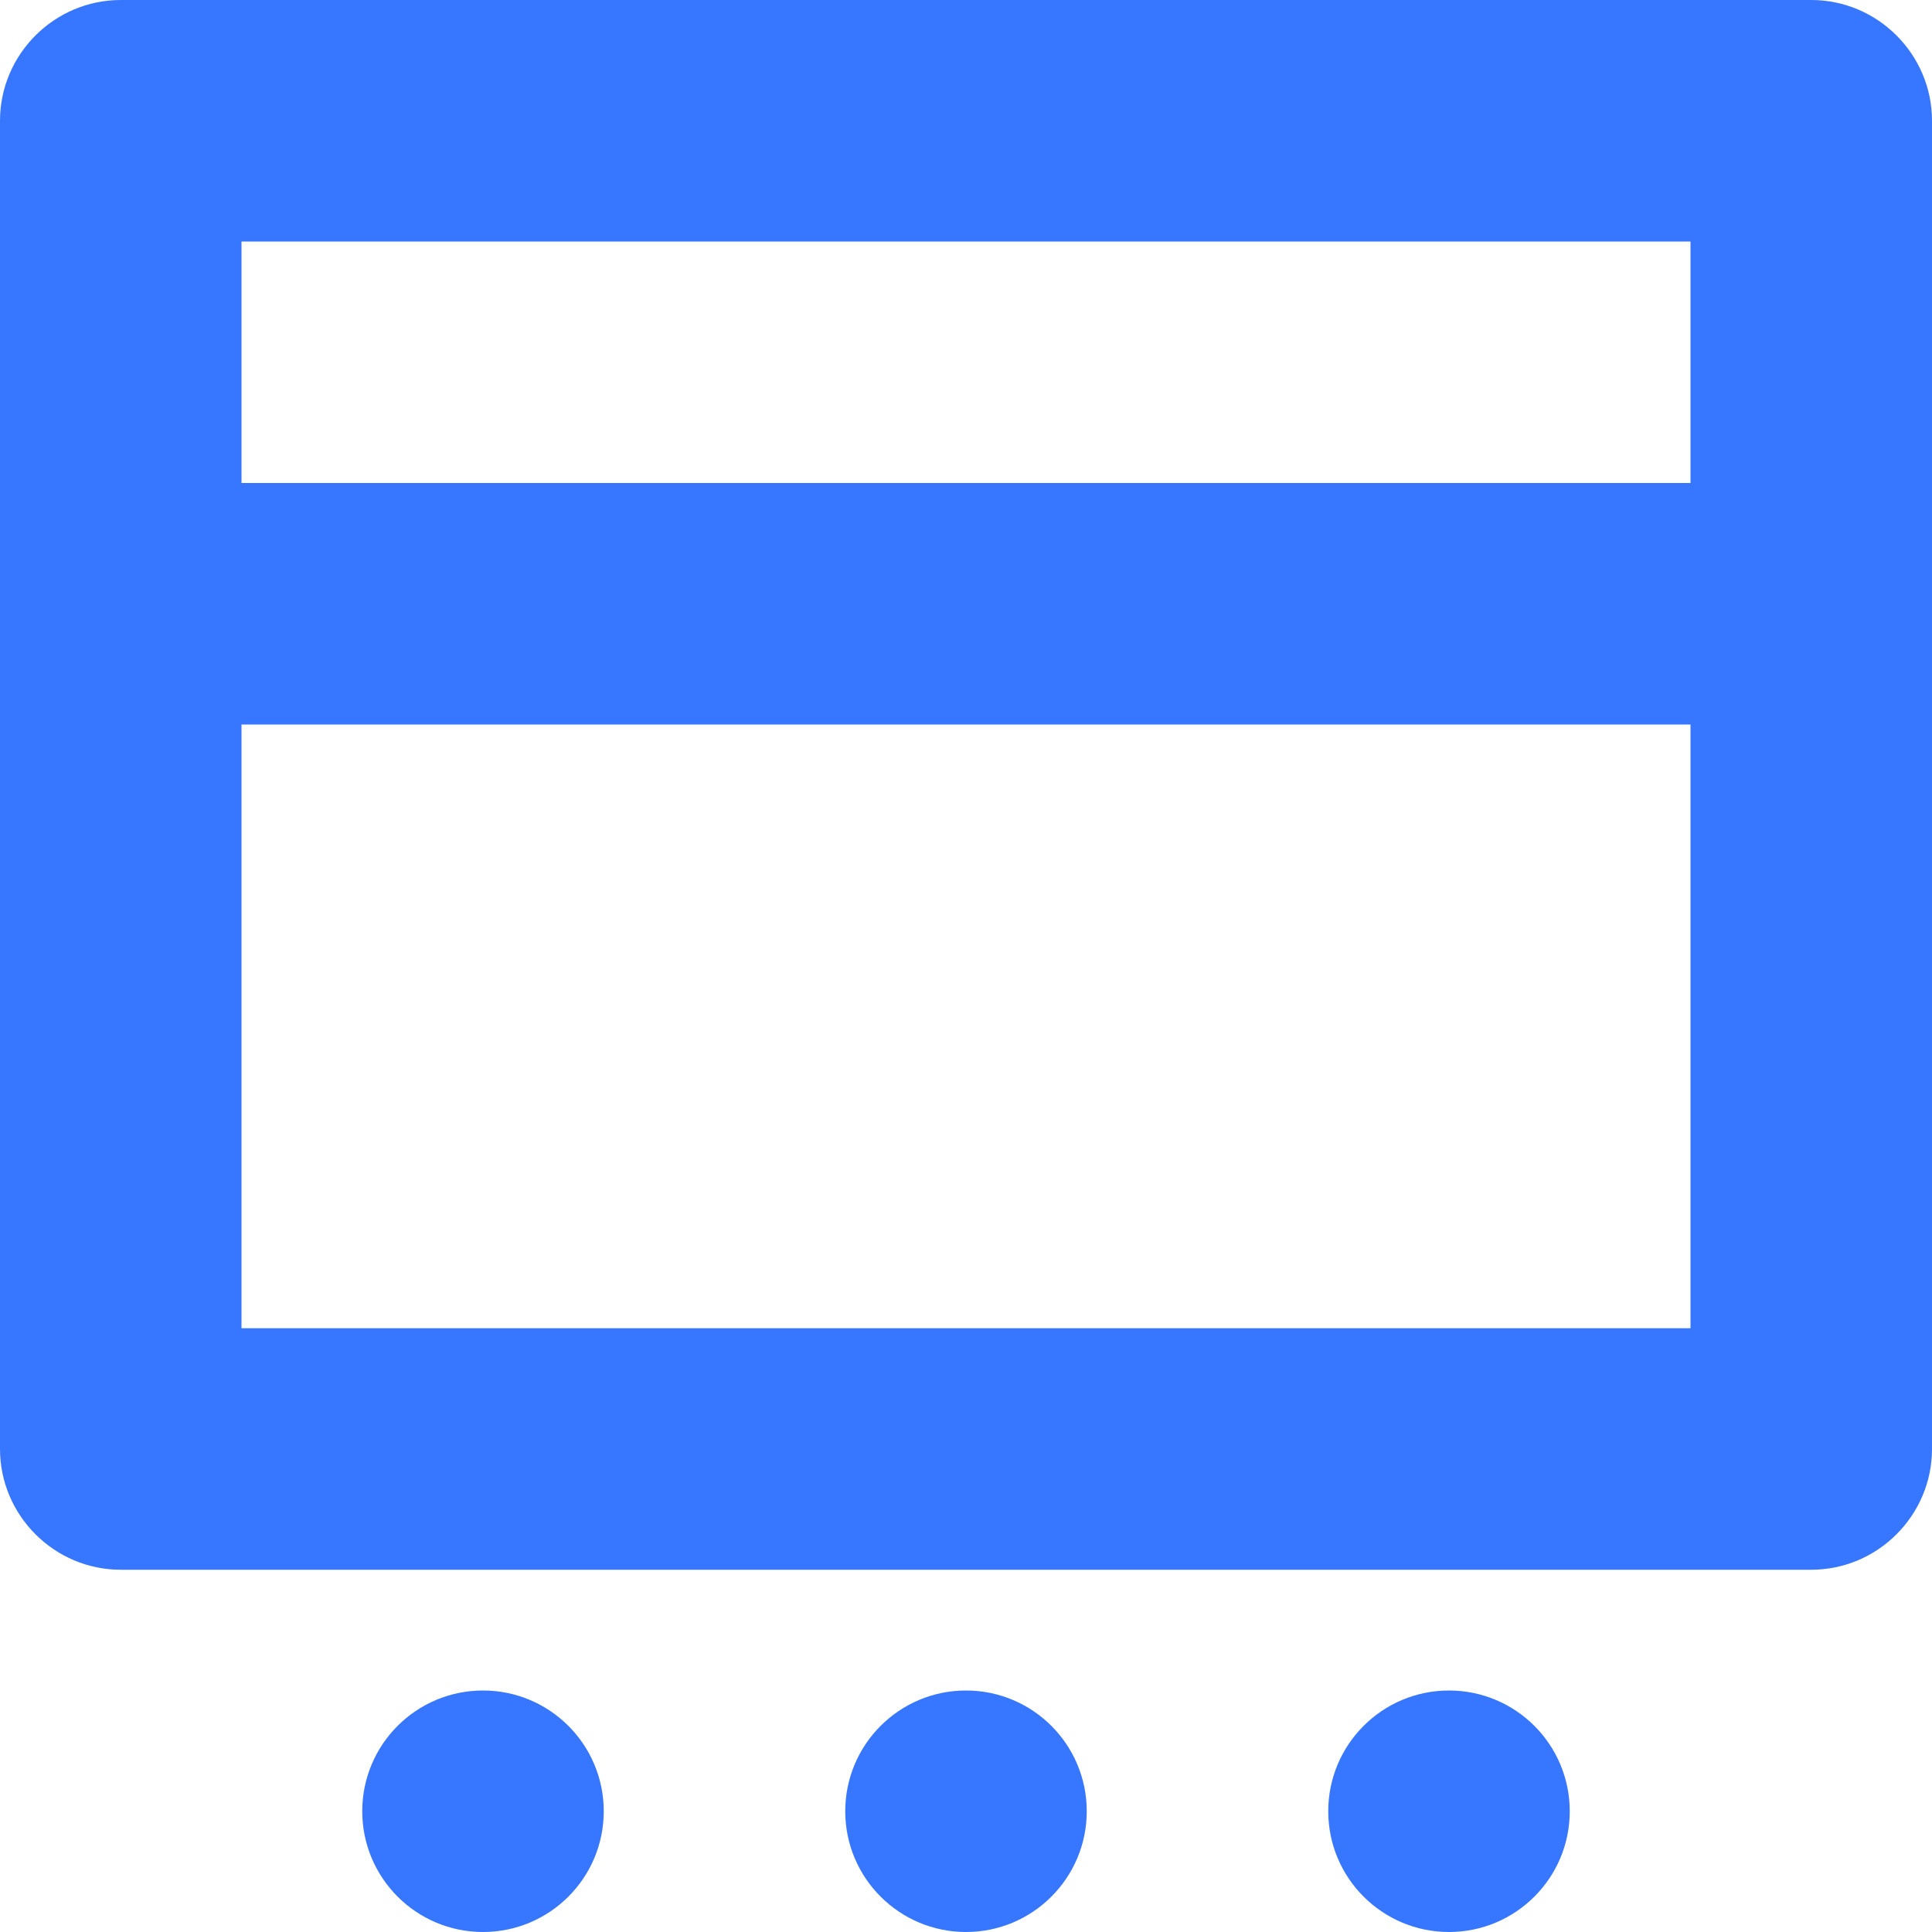 <?xml version="1.0" encoding="UTF-8"?>
<svg id="Layer_1" xmlns="http://www.w3.org/2000/svg" viewBox="0 0 16 16">
  <defs>
    <style>
      .cls-1 {
        fill: #3776ff;
      }
    </style>
  </defs>
  <circle class="cls-1" cx="8" cy="15" r="1"/>
  <circle class="cls-1" cx="12" cy="15" r="1"/>
  <circle class="cls-1" cx="4" cy="15" r="1"/>
  <path class="cls-1" d="M15,0H1C.45,0,0,.45,0,1v11c0,.55.45,1,1,1h14c.55,0,1-.45,1-1V1c0-.55-.45-1-1-1ZM14,11H2v-5h12v5ZM14,4H2v-2h12v2Z"/>
</svg>